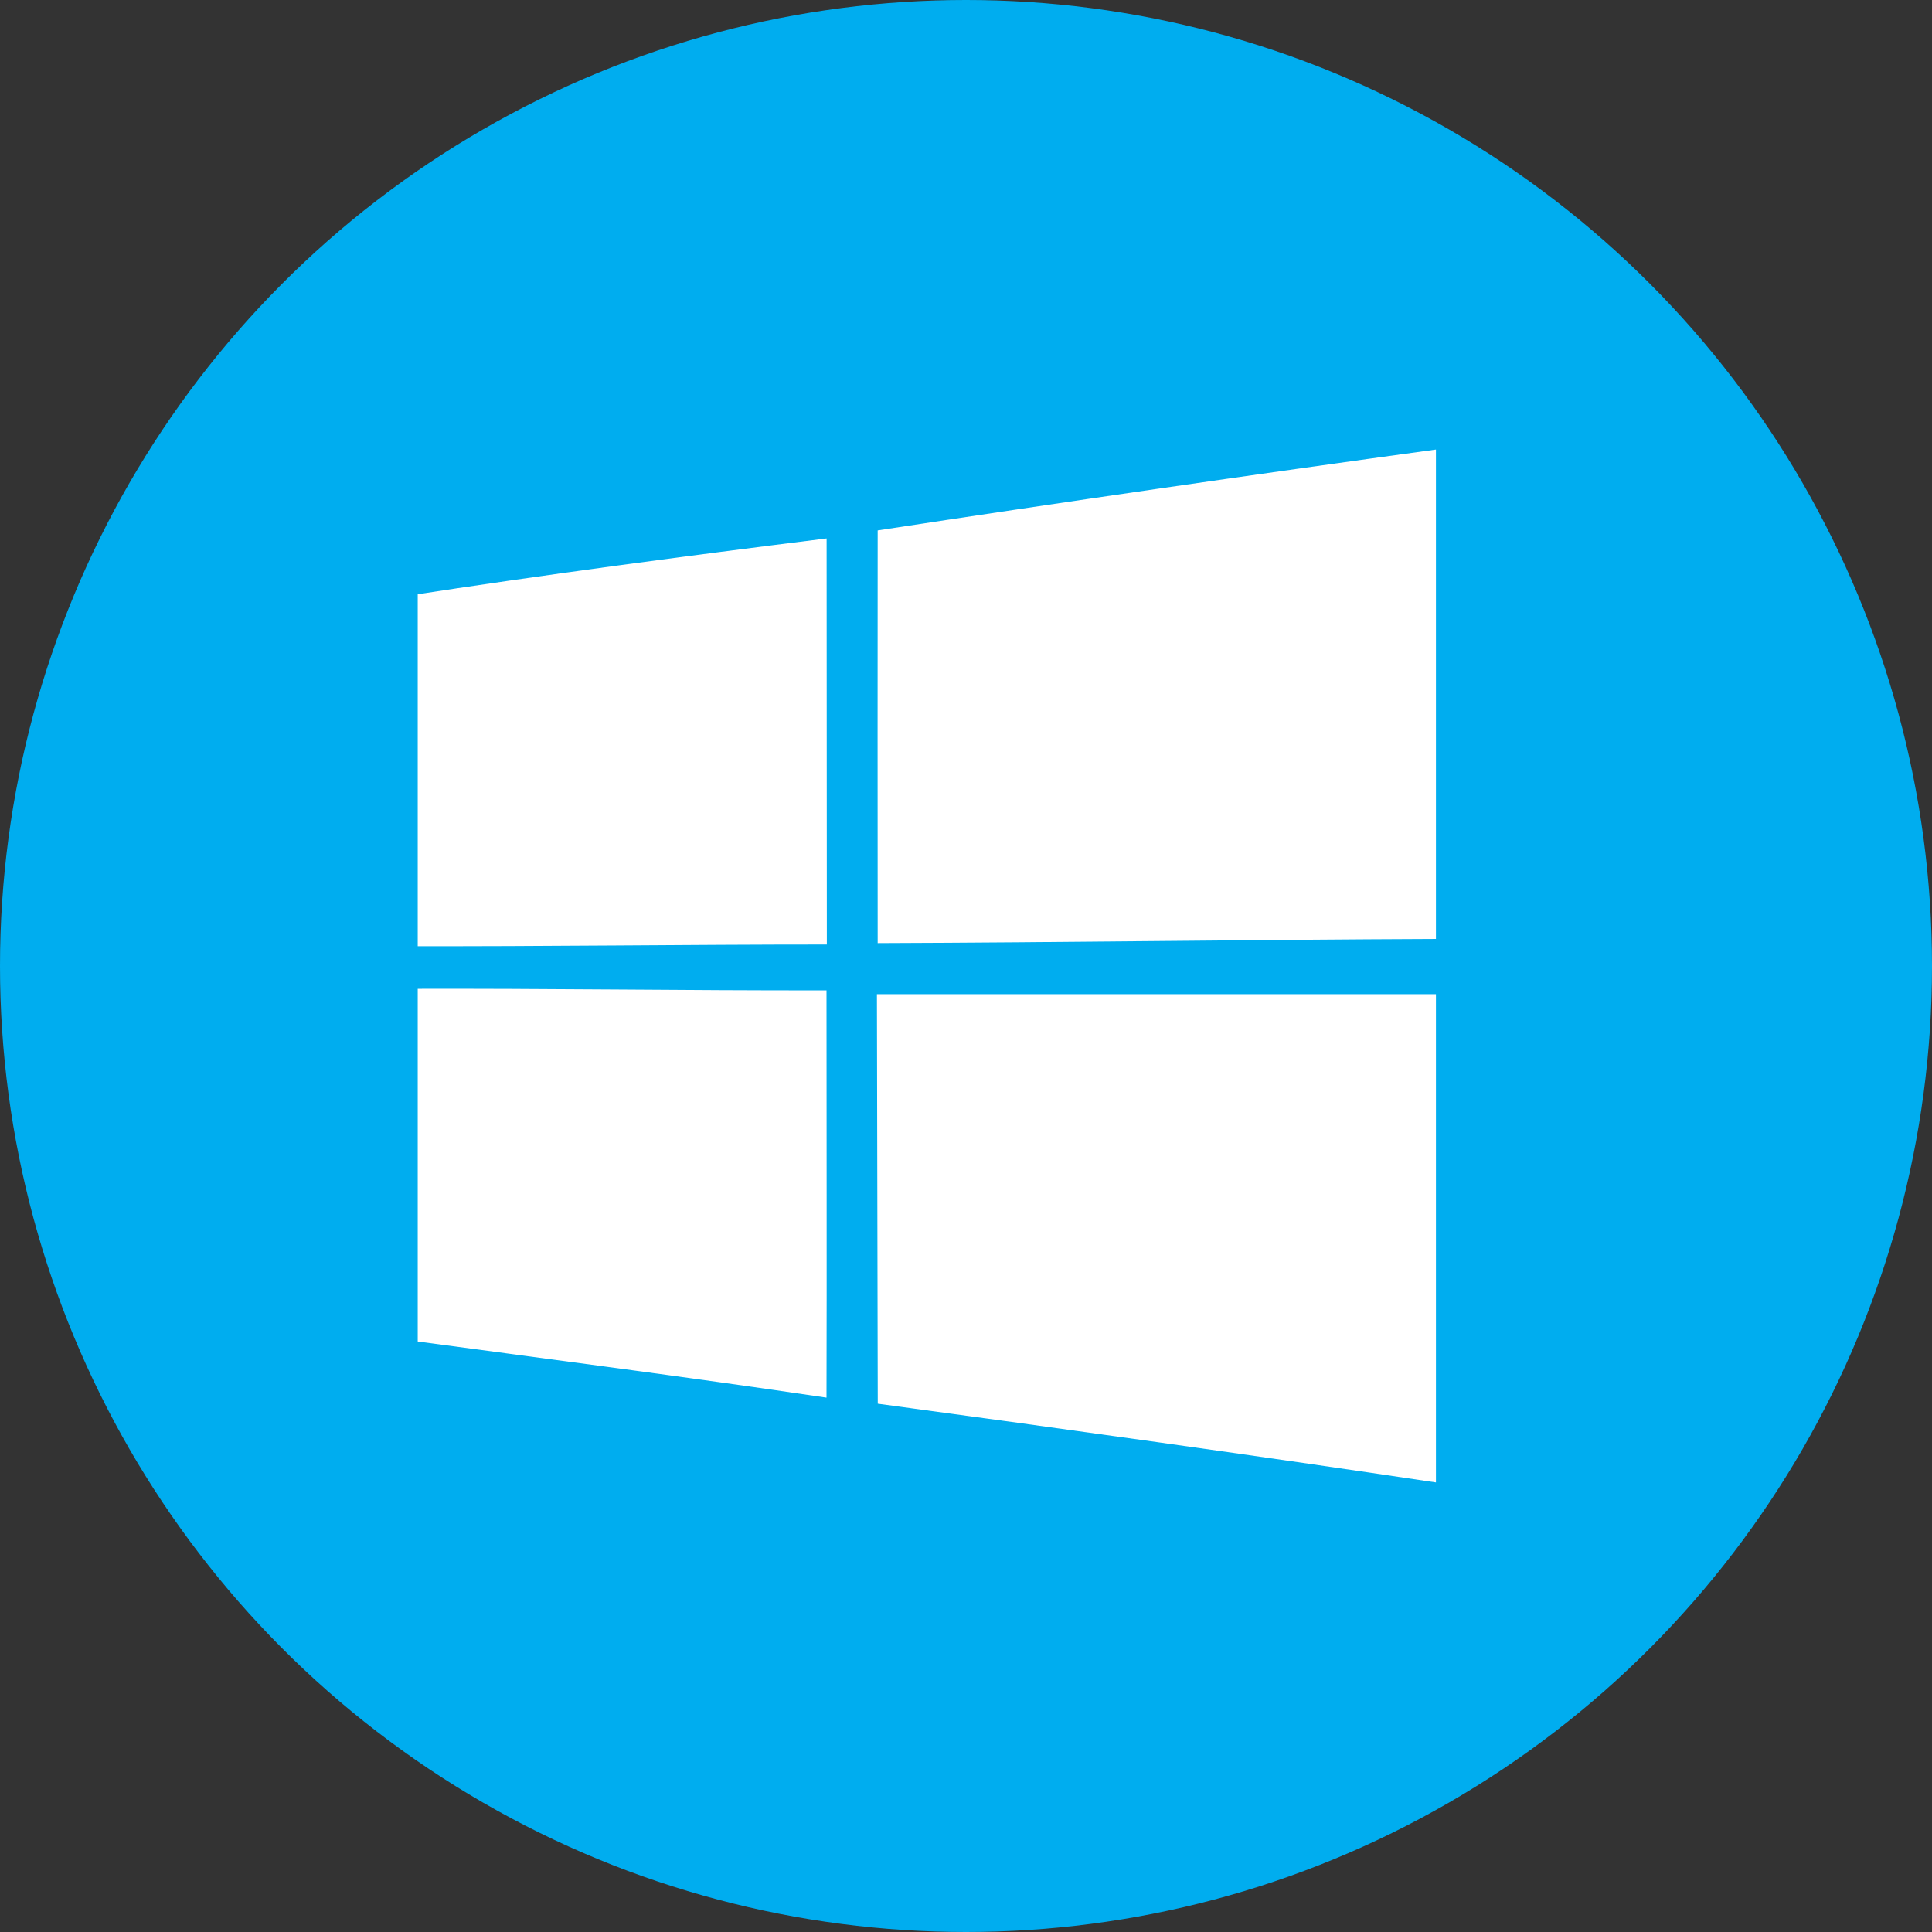 <svg xmlns="http://www.w3.org/2000/svg" xmlns:xlink="http://www.w3.org/1999/xlink" width="74" height="74" viewBox="0 0 74 74"><rect x="0" y="0" width="74" height="74" fill="#333333" stroke="none"/><defs><clipPath id="a"><rect width="39" height="40" transform="translate(0.143 -0.367)" fill="#fff"/></clipPath></defs><g transform="translate(13477 1529)"><circle cx="37" cy="37" r="37" transform="translate(-13477 -1529)" fill="#00adef"/><g transform="translate(-13461.143 -1511.633)"><g transform="translate(0 0)" clip-path="url(#a)"><path d="M32.033,3.106Q42.742,1.472,53.479,0q.006,9.38,0,18.755c-7.148.027-14.3.135-21.449.159q-.007-7.909,0-15.808" transform="translate(-14.27 -0.158)" fill="#fff"/><path d="M0,8.262c5.376-.828,10.775-1.542,16.173-2.215q.007,7.779.009,15.554c-5.394,0-10.788.077-16.182.064Z" transform="translate(-0.369 -2.791)" fill="#fff"/><path d="M0,36.6c5.389-.018,10.779.068,16.169.059,0,5.2.014,10.4,0,15.6-5.385-.8-10.779-1.492-16.173-2.22Z" transform="translate(-0.369 -16.093)" fill="#fff"/><path d="M31.98,36.969H53.457q.013,9.353,0,18.71c-7.139-1.066-14.293-2.058-21.445-3.025Q32,44.814,31.98,36.969" transform="translate(-14.249 -16.256)" fill="#fff"/></g></g></g></svg>